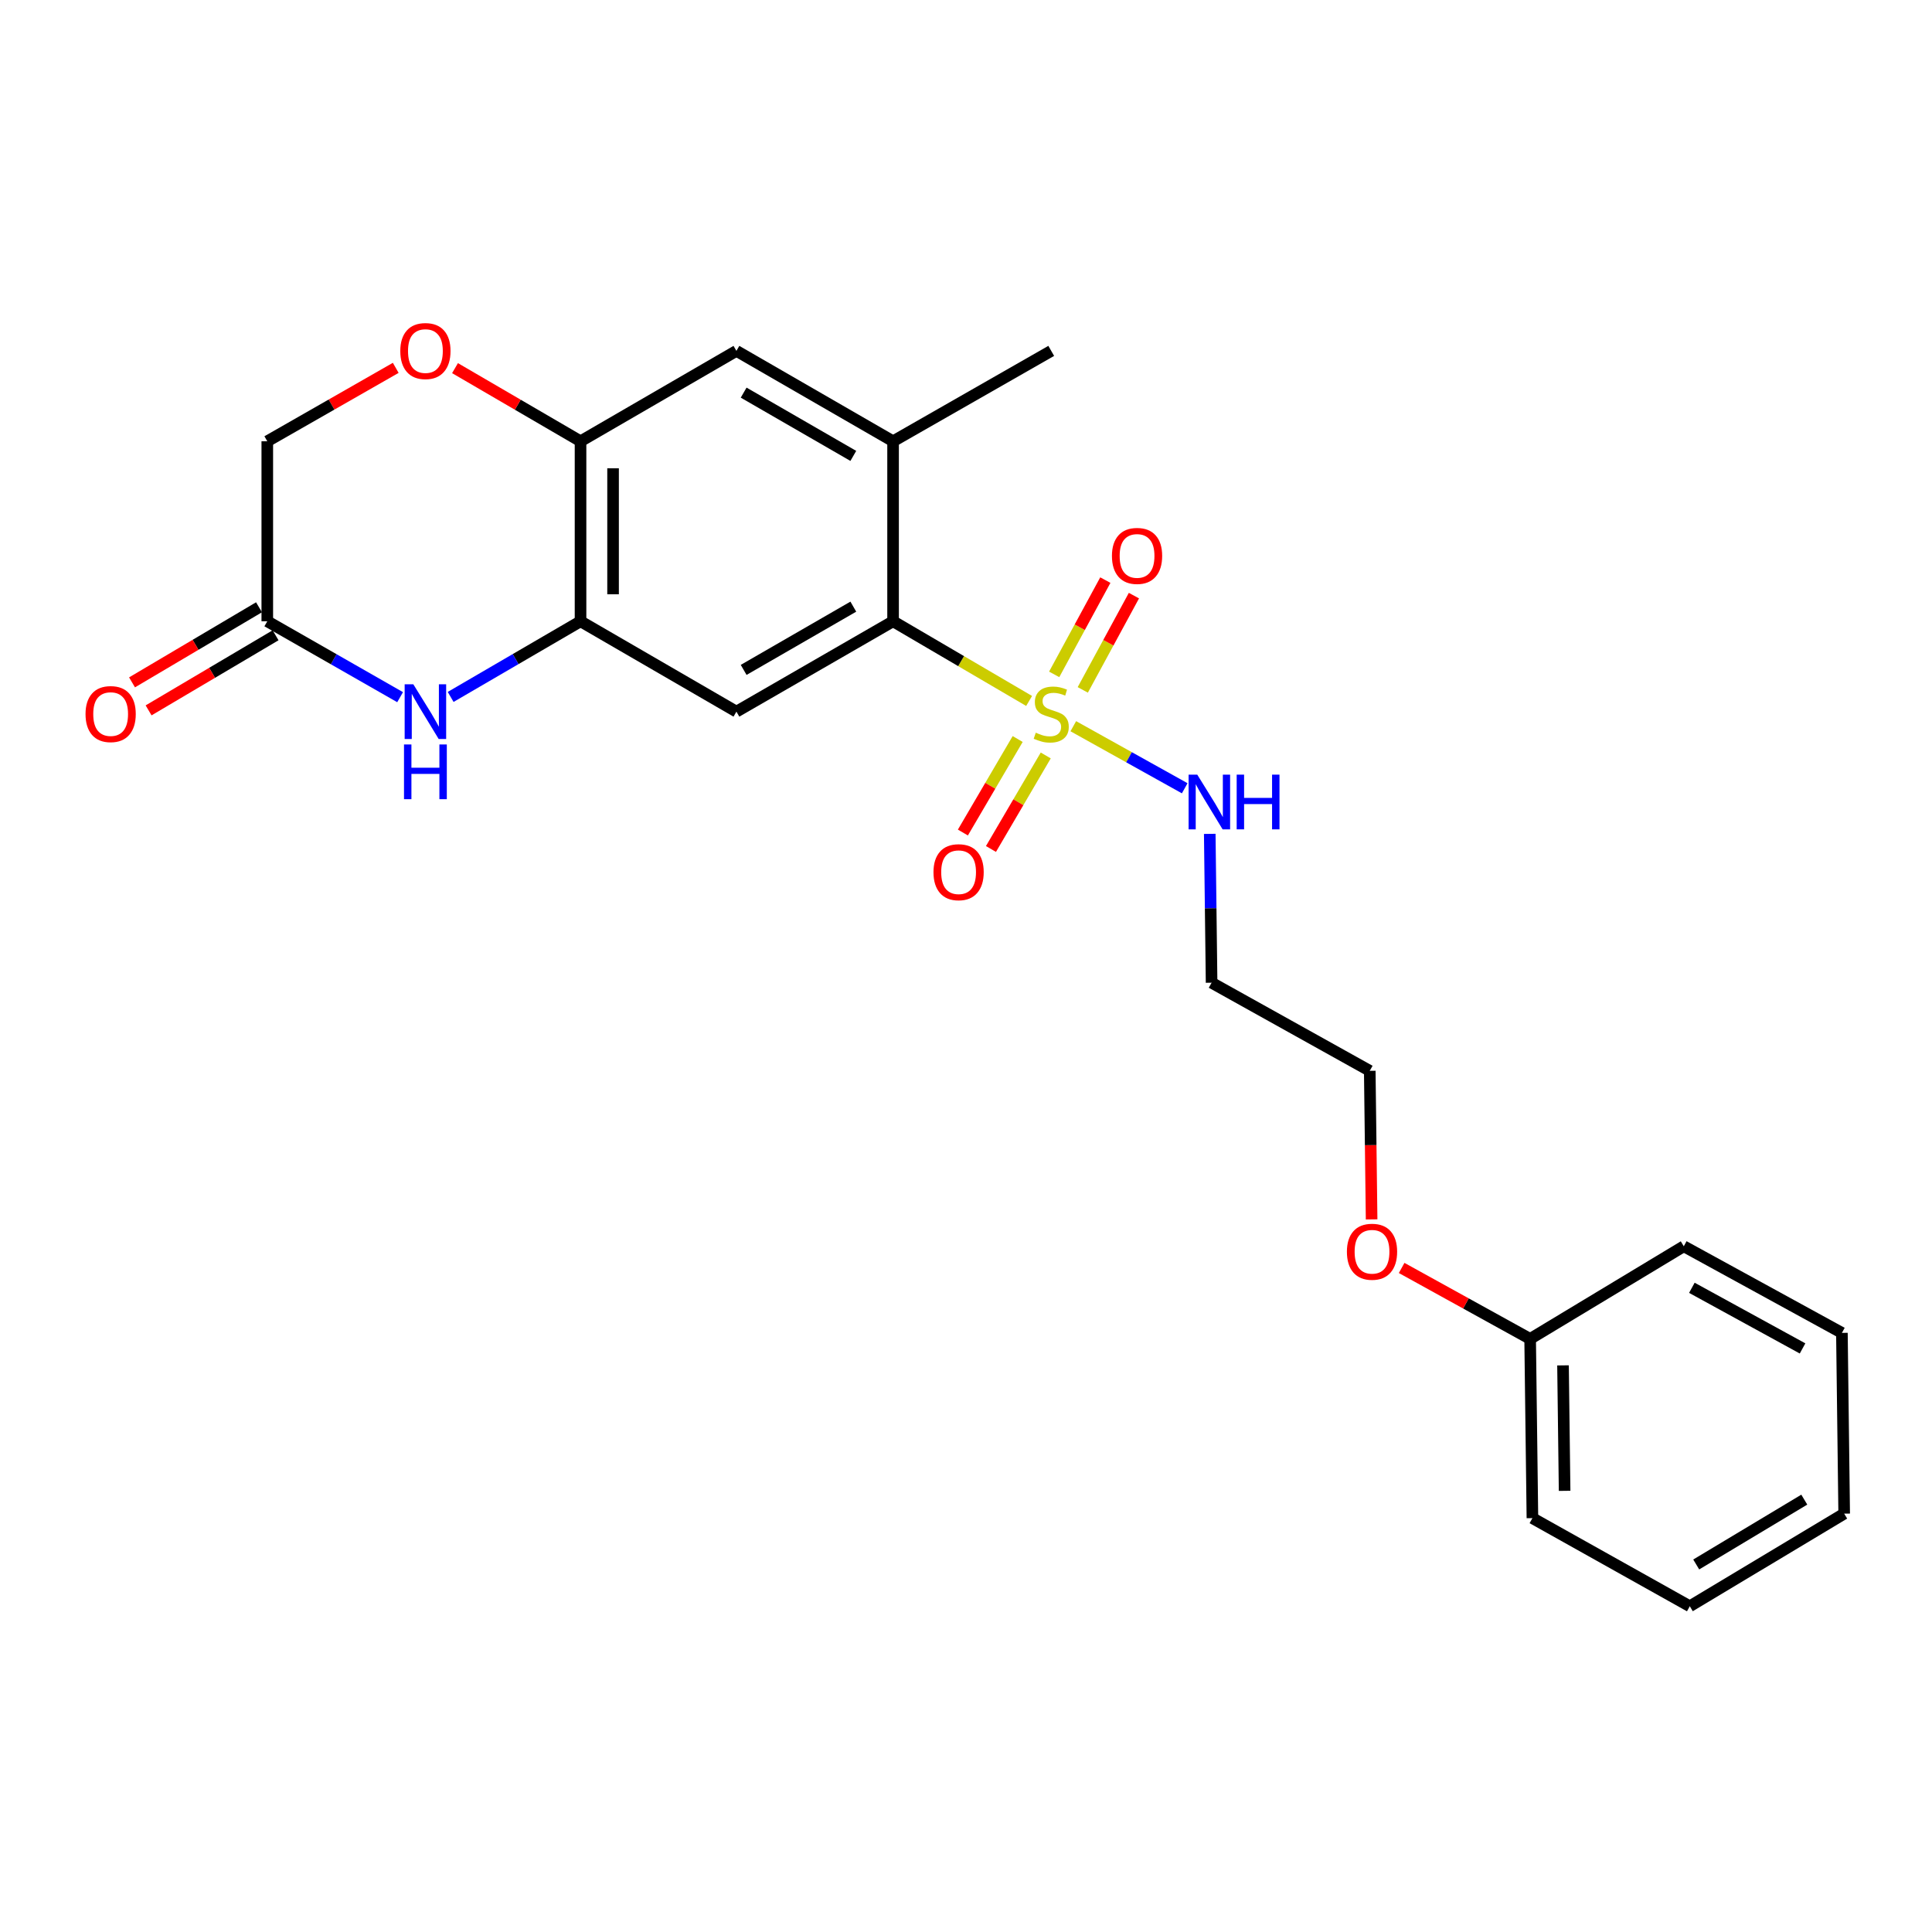 <?xml version='1.0' encoding='iso-8859-1'?>
<svg version='1.1' baseProfile='full'
              xmlns='http://www.w3.org/2000/svg'
                      xmlns:rdkit='http://www.rdkit.org/xml'
                      xmlns:xlink='http://www.w3.org/1999/xlink'
                  xml:space='preserve'
width='1000px' height='1000px' viewBox='0 0 1000 1000'>
<!-- END OF HEADER -->
<rect style='opacity:1.0;fill:#FFFFFF;stroke:none' width='1000' height='1000' x='0' y='0'> </rect>
<path class='bond-0' d='M 532.665,362.813 L 497.46,342.193' style='fill:none;fill-rule:evenodd;stroke:#CCCC00;stroke-width:6px;stroke-linecap:butt;stroke-linejoin:miter;stroke-opacity:1' />
<path class='bond-0' d='M 497.46,342.193 L 462.254,321.572' style='fill:none;fill-rule:evenodd;stroke:#000000;stroke-width:6px;stroke-linecap:butt;stroke-linejoin:miter;stroke-opacity:1' />
<path class='bond-9' d='M 560.443,357.088 L 573.682,332.691' style='fill:none;fill-rule:evenodd;stroke:#CCCC00;stroke-width:6px;stroke-linecap:butt;stroke-linejoin:miter;stroke-opacity:1' />
<path class='bond-9' d='M 573.682,332.691 L 586.92,308.294' style='fill:none;fill-rule:evenodd;stroke:#FF0000;stroke-width:6px;stroke-linecap:butt;stroke-linejoin:miter;stroke-opacity:1' />
<path class='bond-9' d='M 545.642,349.056 L 558.88,324.659' style='fill:none;fill-rule:evenodd;stroke:#CCCC00;stroke-width:6px;stroke-linecap:butt;stroke-linejoin:miter;stroke-opacity:1' />
<path class='bond-9' d='M 558.88,324.659 L 572.119,300.262' style='fill:none;fill-rule:evenodd;stroke:#FF0000;stroke-width:6px;stroke-linecap:butt;stroke-linejoin:miter;stroke-opacity:1' />
<path class='bond-10' d='M 526.745,382.516 L 512.567,406.717' style='fill:none;fill-rule:evenodd;stroke:#CCCC00;stroke-width:6px;stroke-linecap:butt;stroke-linejoin:miter;stroke-opacity:1' />
<path class='bond-10' d='M 512.567,406.717 L 498.389,430.917' style='fill:none;fill-rule:evenodd;stroke:#FF0000;stroke-width:6px;stroke-linecap:butt;stroke-linejoin:miter;stroke-opacity:1' />
<path class='bond-10' d='M 541.276,391.028 L 527.098,415.229' style='fill:none;fill-rule:evenodd;stroke:#CCCC00;stroke-width:6px;stroke-linecap:butt;stroke-linejoin:miter;stroke-opacity:1' />
<path class='bond-10' d='M 527.098,415.229 L 512.92,439.43' style='fill:none;fill-rule:evenodd;stroke:#FF0000;stroke-width:6px;stroke-linecap:butt;stroke-linejoin:miter;stroke-opacity:1' />
<path class='bond-11' d='M 555.539,375.883 L 584.373,391.945' style='fill:none;fill-rule:evenodd;stroke:#CCCC00;stroke-width:6px;stroke-linecap:butt;stroke-linejoin:miter;stroke-opacity:1' />
<path class='bond-11' d='M 584.373,391.945 L 613.206,408.006' style='fill:none;fill-rule:evenodd;stroke:#0000FF;stroke-width:6px;stroke-linecap:butt;stroke-linejoin:miter;stroke-opacity:1' />
<path class='bond-1' d='M 462.254,321.572 L 381.168,368.342' style='fill:none;fill-rule:evenodd;stroke:#000000;stroke-width:6px;stroke-linecap:butt;stroke-linejoin:miter;stroke-opacity:1' />
<path class='bond-1' d='M 441.677,314 L 384.917,346.739' style='fill:none;fill-rule:evenodd;stroke:#000000;stroke-width:6px;stroke-linecap:butt;stroke-linejoin:miter;stroke-opacity:1' />
<path class='bond-5' d='M 462.254,321.572 L 462.254,228.408' style='fill:none;fill-rule:evenodd;stroke:#000000;stroke-width:6px;stroke-linecap:butt;stroke-linejoin:miter;stroke-opacity:1' />
<path class='bond-2' d='M 381.168,368.342 L 300.483,321.572' style='fill:none;fill-rule:evenodd;stroke:#000000;stroke-width:6px;stroke-linecap:butt;stroke-linejoin:miter;stroke-opacity:1' />
<path class='bond-3' d='M 300.483,321.572 L 266.869,341.153' style='fill:none;fill-rule:evenodd;stroke:#000000;stroke-width:6px;stroke-linecap:butt;stroke-linejoin:miter;stroke-opacity:1' />
<path class='bond-3' d='M 266.869,341.153 L 233.255,360.733' style='fill:none;fill-rule:evenodd;stroke:#0000FF;stroke-width:6px;stroke-linecap:butt;stroke-linejoin:miter;stroke-opacity:1' />
<path class='bond-24' d='M 300.483,321.572 L 300.483,228.408' style='fill:none;fill-rule:evenodd;stroke:#000000;stroke-width:6px;stroke-linecap:butt;stroke-linejoin:miter;stroke-opacity:1' />
<path class='bond-24' d='M 317.324,307.598 L 317.324,242.382' style='fill:none;fill-rule:evenodd;stroke:#000000;stroke-width:6px;stroke-linecap:butt;stroke-linejoin:miter;stroke-opacity:1' />
<path class='bond-6' d='M 207.096,360.858 L 172.722,341.215' style='fill:none;fill-rule:evenodd;stroke:#0000FF;stroke-width:6px;stroke-linecap:butt;stroke-linejoin:miter;stroke-opacity:1' />
<path class='bond-6' d='M 172.722,341.215 L 138.348,321.572' style='fill:none;fill-rule:evenodd;stroke:#000000;stroke-width:6px;stroke-linecap:butt;stroke-linejoin:miter;stroke-opacity:1' />
<path class='bond-4' d='M 300.483,228.408 L 381.168,181.619' style='fill:none;fill-rule:evenodd;stroke:#000000;stroke-width:6px;stroke-linecap:butt;stroke-linejoin:miter;stroke-opacity:1' />
<path class='bond-7' d='M 300.483,228.408 L 267.999,209.478' style='fill:none;fill-rule:evenodd;stroke:#000000;stroke-width:6px;stroke-linecap:butt;stroke-linejoin:miter;stroke-opacity:1' />
<path class='bond-7' d='M 267.999,209.478 L 235.515,190.549' style='fill:none;fill-rule:evenodd;stroke:#FF0000;stroke-width:6px;stroke-linecap:butt;stroke-linejoin:miter;stroke-opacity:1' />
<path class='bond-8' d='M 462.254,228.408 L 381.168,181.619' style='fill:none;fill-rule:evenodd;stroke:#000000;stroke-width:6px;stroke-linecap:butt;stroke-linejoin:miter;stroke-opacity:1' />
<path class='bond-8' d='M 441.675,235.976 L 384.914,203.224' style='fill:none;fill-rule:evenodd;stroke:#000000;stroke-width:6px;stroke-linecap:butt;stroke-linejoin:miter;stroke-opacity:1' />
<path class='bond-17' d='M 462.254,228.408 L 544.117,181.619' style='fill:none;fill-rule:evenodd;stroke:#000000;stroke-width:6px;stroke-linecap:butt;stroke-linejoin:miter;stroke-opacity:1' />
<path class='bond-12' d='M 134.062,314.325 L 101.201,333.759' style='fill:none;fill-rule:evenodd;stroke:#000000;stroke-width:6px;stroke-linecap:butt;stroke-linejoin:miter;stroke-opacity:1' />
<path class='bond-12' d='M 101.201,333.759 L 68.339,353.192' style='fill:none;fill-rule:evenodd;stroke:#FF0000;stroke-width:6px;stroke-linecap:butt;stroke-linejoin:miter;stroke-opacity:1' />
<path class='bond-12' d='M 142.634,328.82 L 109.773,348.254' style='fill:none;fill-rule:evenodd;stroke:#000000;stroke-width:6px;stroke-linecap:butt;stroke-linejoin:miter;stroke-opacity:1' />
<path class='bond-12' d='M 109.773,348.254 L 76.912,367.688' style='fill:none;fill-rule:evenodd;stroke:#FF0000;stroke-width:6px;stroke-linecap:butt;stroke-linejoin:miter;stroke-opacity:1' />
<path class='bond-25' d='M 138.348,321.572 L 138.348,228.408' style='fill:none;fill-rule:evenodd;stroke:#000000;stroke-width:6px;stroke-linecap:butt;stroke-linejoin:miter;stroke-opacity:1' />
<path class='bond-13' d='M 204.835,190.399 L 171.592,209.403' style='fill:none;fill-rule:evenodd;stroke:#FF0000;stroke-width:6px;stroke-linecap:butt;stroke-linejoin:miter;stroke-opacity:1' />
<path class='bond-13' d='M 171.592,209.403 L 138.348,228.408' style='fill:none;fill-rule:evenodd;stroke:#000000;stroke-width:6px;stroke-linecap:butt;stroke-linejoin:miter;stroke-opacity:1' />
<path class='bond-14' d='M 626.166,431.61 L 626.644,470.13' style='fill:none;fill-rule:evenodd;stroke:#0000FF;stroke-width:6px;stroke-linecap:butt;stroke-linejoin:miter;stroke-opacity:1' />
<path class='bond-14' d='M 626.644,470.13 L 627.121,508.65' style='fill:none;fill-rule:evenodd;stroke:#000000;stroke-width:6px;stroke-linecap:butt;stroke-linejoin:miter;stroke-opacity:1' />
<path class='bond-18' d='M 627.121,508.65 L 708.984,554.26' style='fill:none;fill-rule:evenodd;stroke:#000000;stroke-width:6px;stroke-linecap:butt;stroke-linejoin:miter;stroke-opacity:1' />
<path class='bond-15' d='M 791.998,693.015 L 758.745,674.651' style='fill:none;fill-rule:evenodd;stroke:#000000;stroke-width:6px;stroke-linecap:butt;stroke-linejoin:miter;stroke-opacity:1' />
<path class='bond-15' d='M 758.745,674.651 L 725.491,656.288' style='fill:none;fill-rule:evenodd;stroke:#FF0000;stroke-width:6px;stroke-linecap:butt;stroke-linejoin:miter;stroke-opacity:1' />
<path class='bond-19' d='M 791.998,693.015 L 793.177,785.787' style='fill:none;fill-rule:evenodd;stroke:#000000;stroke-width:6px;stroke-linecap:butt;stroke-linejoin:miter;stroke-opacity:1' />
<path class='bond-19' d='M 809.014,706.717 L 809.839,771.657' style='fill:none;fill-rule:evenodd;stroke:#000000;stroke-width:6px;stroke-linecap:butt;stroke-linejoin:miter;stroke-opacity:1' />
<path class='bond-20' d='M 791.998,693.015 L 871.522,645.067' style='fill:none;fill-rule:evenodd;stroke:#000000;stroke-width:6px;stroke-linecap:butt;stroke-linejoin:miter;stroke-opacity:1' />
<path class='bond-16' d='M 709.946,631.158 L 709.465,592.709' style='fill:none;fill-rule:evenodd;stroke:#FF0000;stroke-width:6px;stroke-linecap:butt;stroke-linejoin:miter;stroke-opacity:1' />
<path class='bond-16' d='M 709.465,592.709 L 708.984,554.26' style='fill:none;fill-rule:evenodd;stroke:#000000;stroke-width:6px;stroke-linecap:butt;stroke-linejoin:miter;stroke-opacity:1' />
<path class='bond-22' d='M 793.177,785.787 L 874.638,831.397' style='fill:none;fill-rule:evenodd;stroke:#000000;stroke-width:6px;stroke-linecap:butt;stroke-linejoin:miter;stroke-opacity:1' />
<path class='bond-21' d='M 871.522,645.067 L 953.367,689.9' style='fill:none;fill-rule:evenodd;stroke:#000000;stroke-width:6px;stroke-linecap:butt;stroke-linejoin:miter;stroke-opacity:1' />
<path class='bond-21' d='M 875.708,666.562 L 932.999,697.945' style='fill:none;fill-rule:evenodd;stroke:#000000;stroke-width:6px;stroke-linecap:butt;stroke-linejoin:miter;stroke-opacity:1' />
<path class='bond-23' d='M 953.367,689.9 L 954.545,783.458' style='fill:none;fill-rule:evenodd;stroke:#000000;stroke-width:6px;stroke-linecap:butt;stroke-linejoin:miter;stroke-opacity:1' />
<path class='bond-26' d='M 874.638,831.397 L 954.545,783.458' style='fill:none;fill-rule:evenodd;stroke:#000000;stroke-width:6px;stroke-linecap:butt;stroke-linejoin:miter;stroke-opacity:1' />
<path class='bond-26' d='M 877.96,809.765 L 933.896,776.207' style='fill:none;fill-rule:evenodd;stroke:#000000;stroke-width:6px;stroke-linecap:butt;stroke-linejoin:miter;stroke-opacity:1' />
<path  class='atom-0' d='M 536.117 379.241
Q 536.437 379.361, 537.757 379.921
Q 539.077 380.481, 540.517 380.841
Q 541.997 381.161, 543.437 381.161
Q 546.117 381.161, 547.677 379.881
Q 549.237 378.561, 549.237 376.281
Q 549.237 374.721, 548.437 373.761
Q 547.677 372.801, 546.477 372.281
Q 545.277 371.761, 543.277 371.161
Q 540.757 370.401, 539.237 369.681
Q 537.757 368.961, 536.677 367.441
Q 535.637 365.921, 535.637 363.361
Q 535.637 359.801, 538.037 357.601
Q 540.477 355.401, 545.277 355.401
Q 548.557 355.401, 552.277 356.961
L 551.357 360.041
Q 547.957 358.641, 545.397 358.641
Q 542.637 358.641, 541.117 359.801
Q 539.597 360.921, 539.637 362.881
Q 539.637 364.401, 540.397 365.321
Q 541.197 366.241, 542.317 366.761
Q 543.477 367.281, 545.397 367.881
Q 547.957 368.681, 549.477 369.481
Q 550.997 370.281, 552.077 371.921
Q 553.197 373.521, 553.197 376.281
Q 553.197 380.201, 550.557 382.321
Q 547.957 384.401, 543.597 384.401
Q 541.077 384.401, 539.157 383.841
Q 537.277 383.321, 535.037 382.401
L 536.117 379.241
' fill='#CCCC00'/>
<path  class='atom-4' d='M 213.932 354.182
L 223.212 369.182
Q 224.132 370.662, 225.612 373.342
Q 227.092 376.022, 227.172 376.182
L 227.172 354.182
L 230.932 354.182
L 230.932 382.502
L 227.052 382.502
L 217.092 366.102
Q 215.932 364.182, 214.692 361.982
Q 213.492 359.782, 213.132 359.102
L 213.132 382.502
L 209.452 382.502
L 209.452 354.182
L 213.932 354.182
' fill='#0000FF'/>
<path  class='atom-4' d='M 209.112 385.334
L 212.952 385.334
L 212.952 397.374
L 227.432 397.374
L 227.432 385.334
L 231.272 385.334
L 231.272 413.654
L 227.432 413.654
L 227.432 400.574
L 212.952 400.574
L 212.952 413.654
L 209.112 413.654
L 209.112 385.334
' fill='#0000FF'/>
<path  class='atom-8' d='M 207.192 181.699
Q 207.192 174.899, 210.552 171.099
Q 213.912 167.299, 220.192 167.299
Q 226.472 167.299, 229.832 171.099
Q 233.192 174.899, 233.192 181.699
Q 233.192 188.579, 229.792 192.499
Q 226.392 196.379, 220.192 196.379
Q 213.952 196.379, 210.552 192.499
Q 207.192 188.619, 207.192 181.699
M 220.192 193.179
Q 224.512 193.179, 226.832 190.299
Q 229.192 187.379, 229.192 181.699
Q 229.192 176.139, 226.832 173.339
Q 224.512 170.499, 220.192 170.499
Q 215.872 170.499, 213.512 173.299
Q 211.192 176.099, 211.192 181.699
Q 211.192 187.419, 213.512 190.299
Q 215.872 193.179, 220.192 193.179
' fill='#FF0000'/>
<path  class='atom-10' d='M 575.538 287.738
Q 575.538 280.938, 578.898 277.138
Q 582.258 273.338, 588.538 273.338
Q 594.818 273.338, 598.178 277.138
Q 601.538 280.938, 601.538 287.738
Q 601.538 294.618, 598.138 298.538
Q 594.738 302.418, 588.538 302.418
Q 582.298 302.418, 578.898 298.538
Q 575.538 294.658, 575.538 287.738
M 588.538 299.218
Q 592.858 299.218, 595.178 296.338
Q 597.538 293.418, 597.538 287.738
Q 597.538 282.178, 595.178 279.378
Q 592.858 276.538, 588.538 276.538
Q 584.218 276.538, 581.858 279.338
Q 579.538 282.138, 579.538 287.738
Q 579.538 293.458, 581.858 296.338
Q 584.218 299.218, 588.538 299.218
' fill='#FF0000'/>
<path  class='atom-11' d='M 483.169 451.445
Q 483.169 444.645, 486.529 440.845
Q 489.889 437.045, 496.169 437.045
Q 502.449 437.045, 505.809 440.845
Q 509.169 444.645, 509.169 451.445
Q 509.169 458.325, 505.769 462.245
Q 502.369 466.125, 496.169 466.125
Q 489.929 466.125, 486.529 462.245
Q 483.169 458.365, 483.169 451.445
M 496.169 462.925
Q 500.489 462.925, 502.809 460.045
Q 505.169 457.125, 505.169 451.445
Q 505.169 445.885, 502.809 443.085
Q 500.489 440.245, 496.169 440.245
Q 491.849 440.245, 489.489 443.045
Q 487.169 445.845, 487.169 451.445
Q 487.169 457.165, 489.489 460.045
Q 491.849 462.925, 496.169 462.925
' fill='#FF0000'/>
<path  class='atom-12' d='M 619.701 400.951
L 628.981 415.951
Q 629.901 417.431, 631.381 420.111
Q 632.861 422.791, 632.941 422.951
L 632.941 400.951
L 636.701 400.951
L 636.701 429.271
L 632.821 429.271
L 622.861 412.871
Q 621.701 410.951, 620.461 408.751
Q 619.261 406.551, 618.901 405.871
L 618.901 429.271
L 615.221 429.271
L 615.221 400.951
L 619.701 400.951
' fill='#0000FF'/>
<path  class='atom-12' d='M 640.101 400.951
L 643.941 400.951
L 643.941 412.991
L 658.421 412.991
L 658.421 400.951
L 662.261 400.951
L 662.261 429.271
L 658.421 429.271
L 658.421 416.191
L 643.941 416.191
L 643.941 429.271
L 640.101 429.271
L 640.101 400.951
' fill='#0000FF'/>
<path  class='atom-13' d='M 44.271 369.601
Q 44.271 362.801, 47.631 359.001
Q 50.991 355.201, 57.271 355.201
Q 63.551 355.201, 66.911 359.001
Q 70.271 362.801, 70.271 369.601
Q 70.271 376.481, 66.871 380.401
Q 63.471 384.281, 57.271 384.281
Q 51.031 384.281, 47.631 380.401
Q 44.271 376.521, 44.271 369.601
M 57.271 381.081
Q 61.591 381.081, 63.911 378.201
Q 66.271 375.281, 66.271 369.601
Q 66.271 364.041, 63.911 361.241
Q 61.591 358.401, 57.271 358.401
Q 52.951 358.401, 50.591 361.201
Q 48.271 364.001, 48.271 369.601
Q 48.271 375.321, 50.591 378.201
Q 52.951 381.081, 57.271 381.081
' fill='#FF0000'/>
<path  class='atom-17' d='M 697.154 647.898
Q 697.154 641.098, 700.514 637.298
Q 703.874 633.498, 710.154 633.498
Q 716.434 633.498, 719.794 637.298
Q 723.154 641.098, 723.154 647.898
Q 723.154 654.778, 719.754 658.698
Q 716.354 662.578, 710.154 662.578
Q 703.914 662.578, 700.514 658.698
Q 697.154 654.818, 697.154 647.898
M 710.154 659.378
Q 714.474 659.378, 716.794 656.498
Q 719.154 653.578, 719.154 647.898
Q 719.154 642.338, 716.794 639.538
Q 714.474 636.698, 710.154 636.698
Q 705.834 636.698, 703.474 639.498
Q 701.154 642.298, 701.154 647.898
Q 701.154 653.618, 703.474 656.498
Q 705.834 659.378, 710.154 659.378
' fill='#FF0000'/>
</svg>
